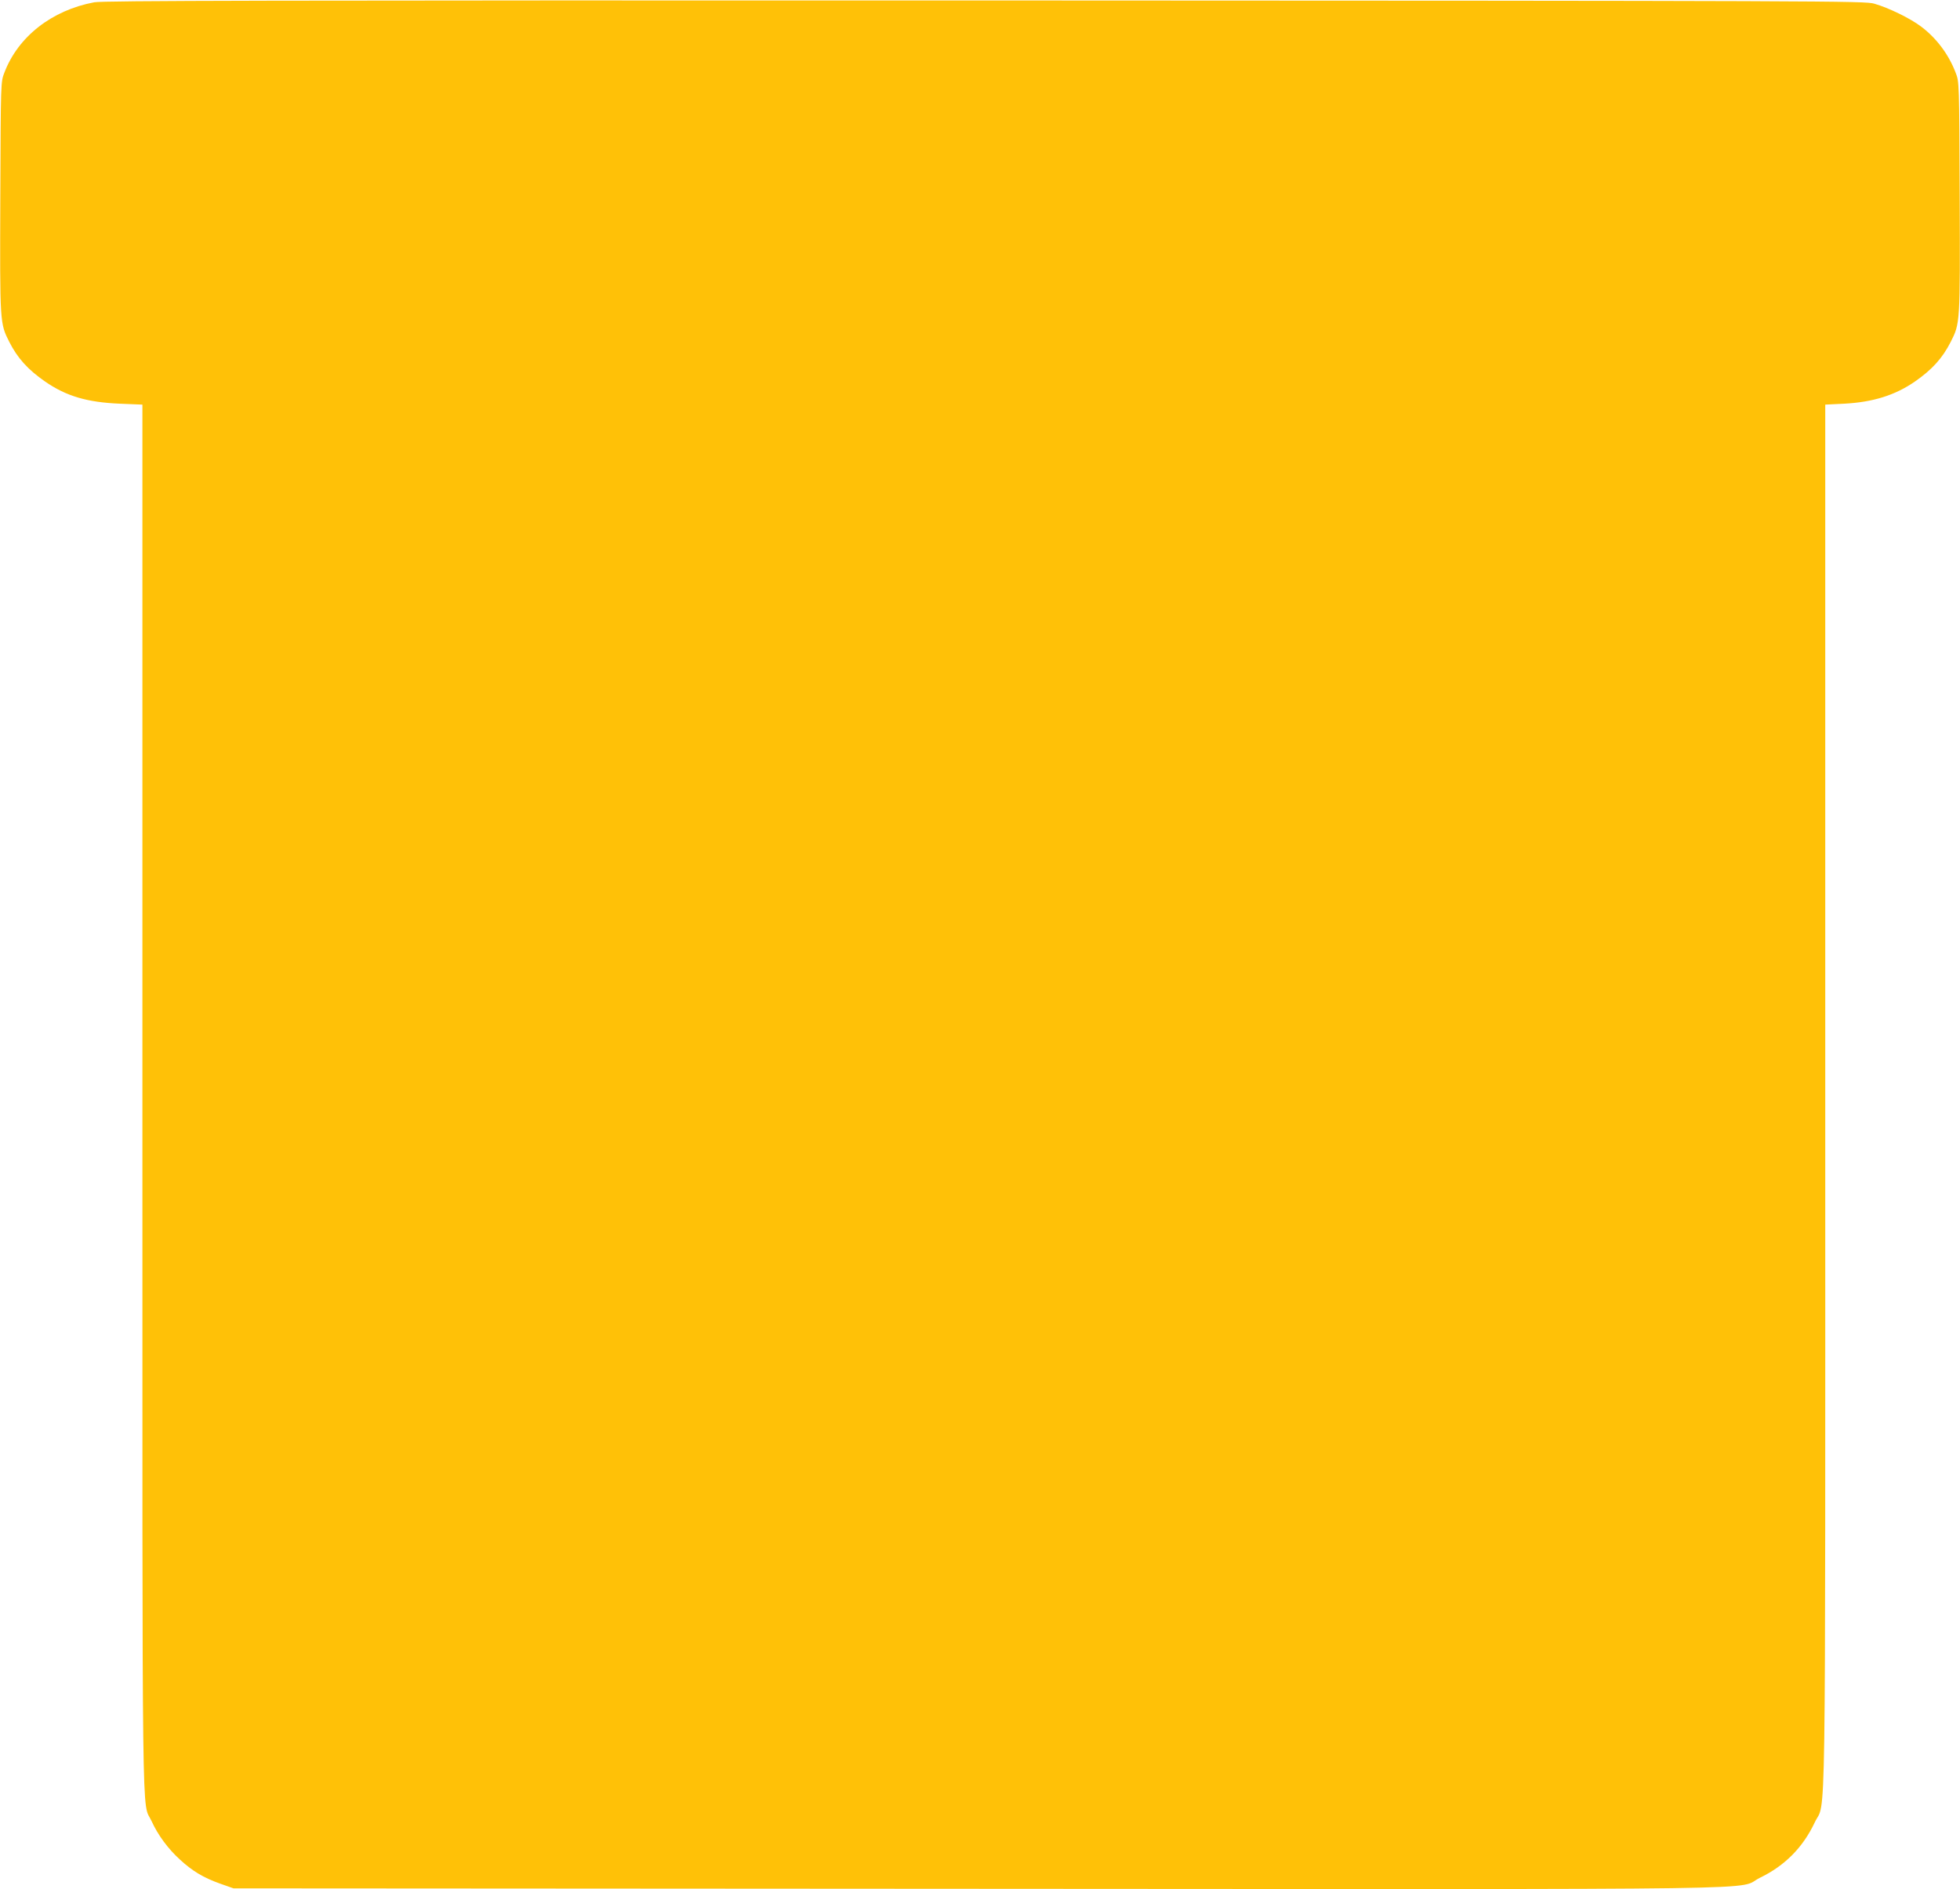 <?xml version="1.0" standalone="no"?>
<!DOCTYPE svg PUBLIC "-//W3C//DTD SVG 20010904//EN"
 "http://www.w3.org/TR/2001/REC-SVG-20010904/DTD/svg10.dtd">
<svg version="1.0" xmlns="http://www.w3.org/2000/svg"
 width="1280pt" height="1234pt" viewBox="0 0 1280 1234"
 preserveAspectRatio="xMidYMid meet">
<g transform="translate(0,1234) scale(0.1,-0.1)"
fill="#ffc107" stroke="none">
<path d="M615 12325 c-277 -52 -498 -225 -587 -461 -23 -59 -23 -59 -26 -811
-3 -829 -3 -824 59 -947 54 -106 121 -180 233 -258 139 -96 275 -136 489 -145
l147 -6 0 -4531 c0 -4972 -5 -4580 60 -4722 41 -90 107 -180 184 -250 82 -76
154 -119 263 -158 l88 -31 4860 -3 c5448 -3 4939 -10 5110 73 161 78 279 197
356 360 75 161 69 -280 69 4748 l0 4514 123 6 c189 10 333 55 463 145 112 78
179 152 233 258 62 123 62 118 59 947 -3 752 -3 752 -26 811 -45 119 -124 225
-224 301 -72 55 -214 124 -308 151 -63 18 -245 19 -5810 21 -4691 1 -5758 -1
-5815 -12z"/>
</g>
</svg>

